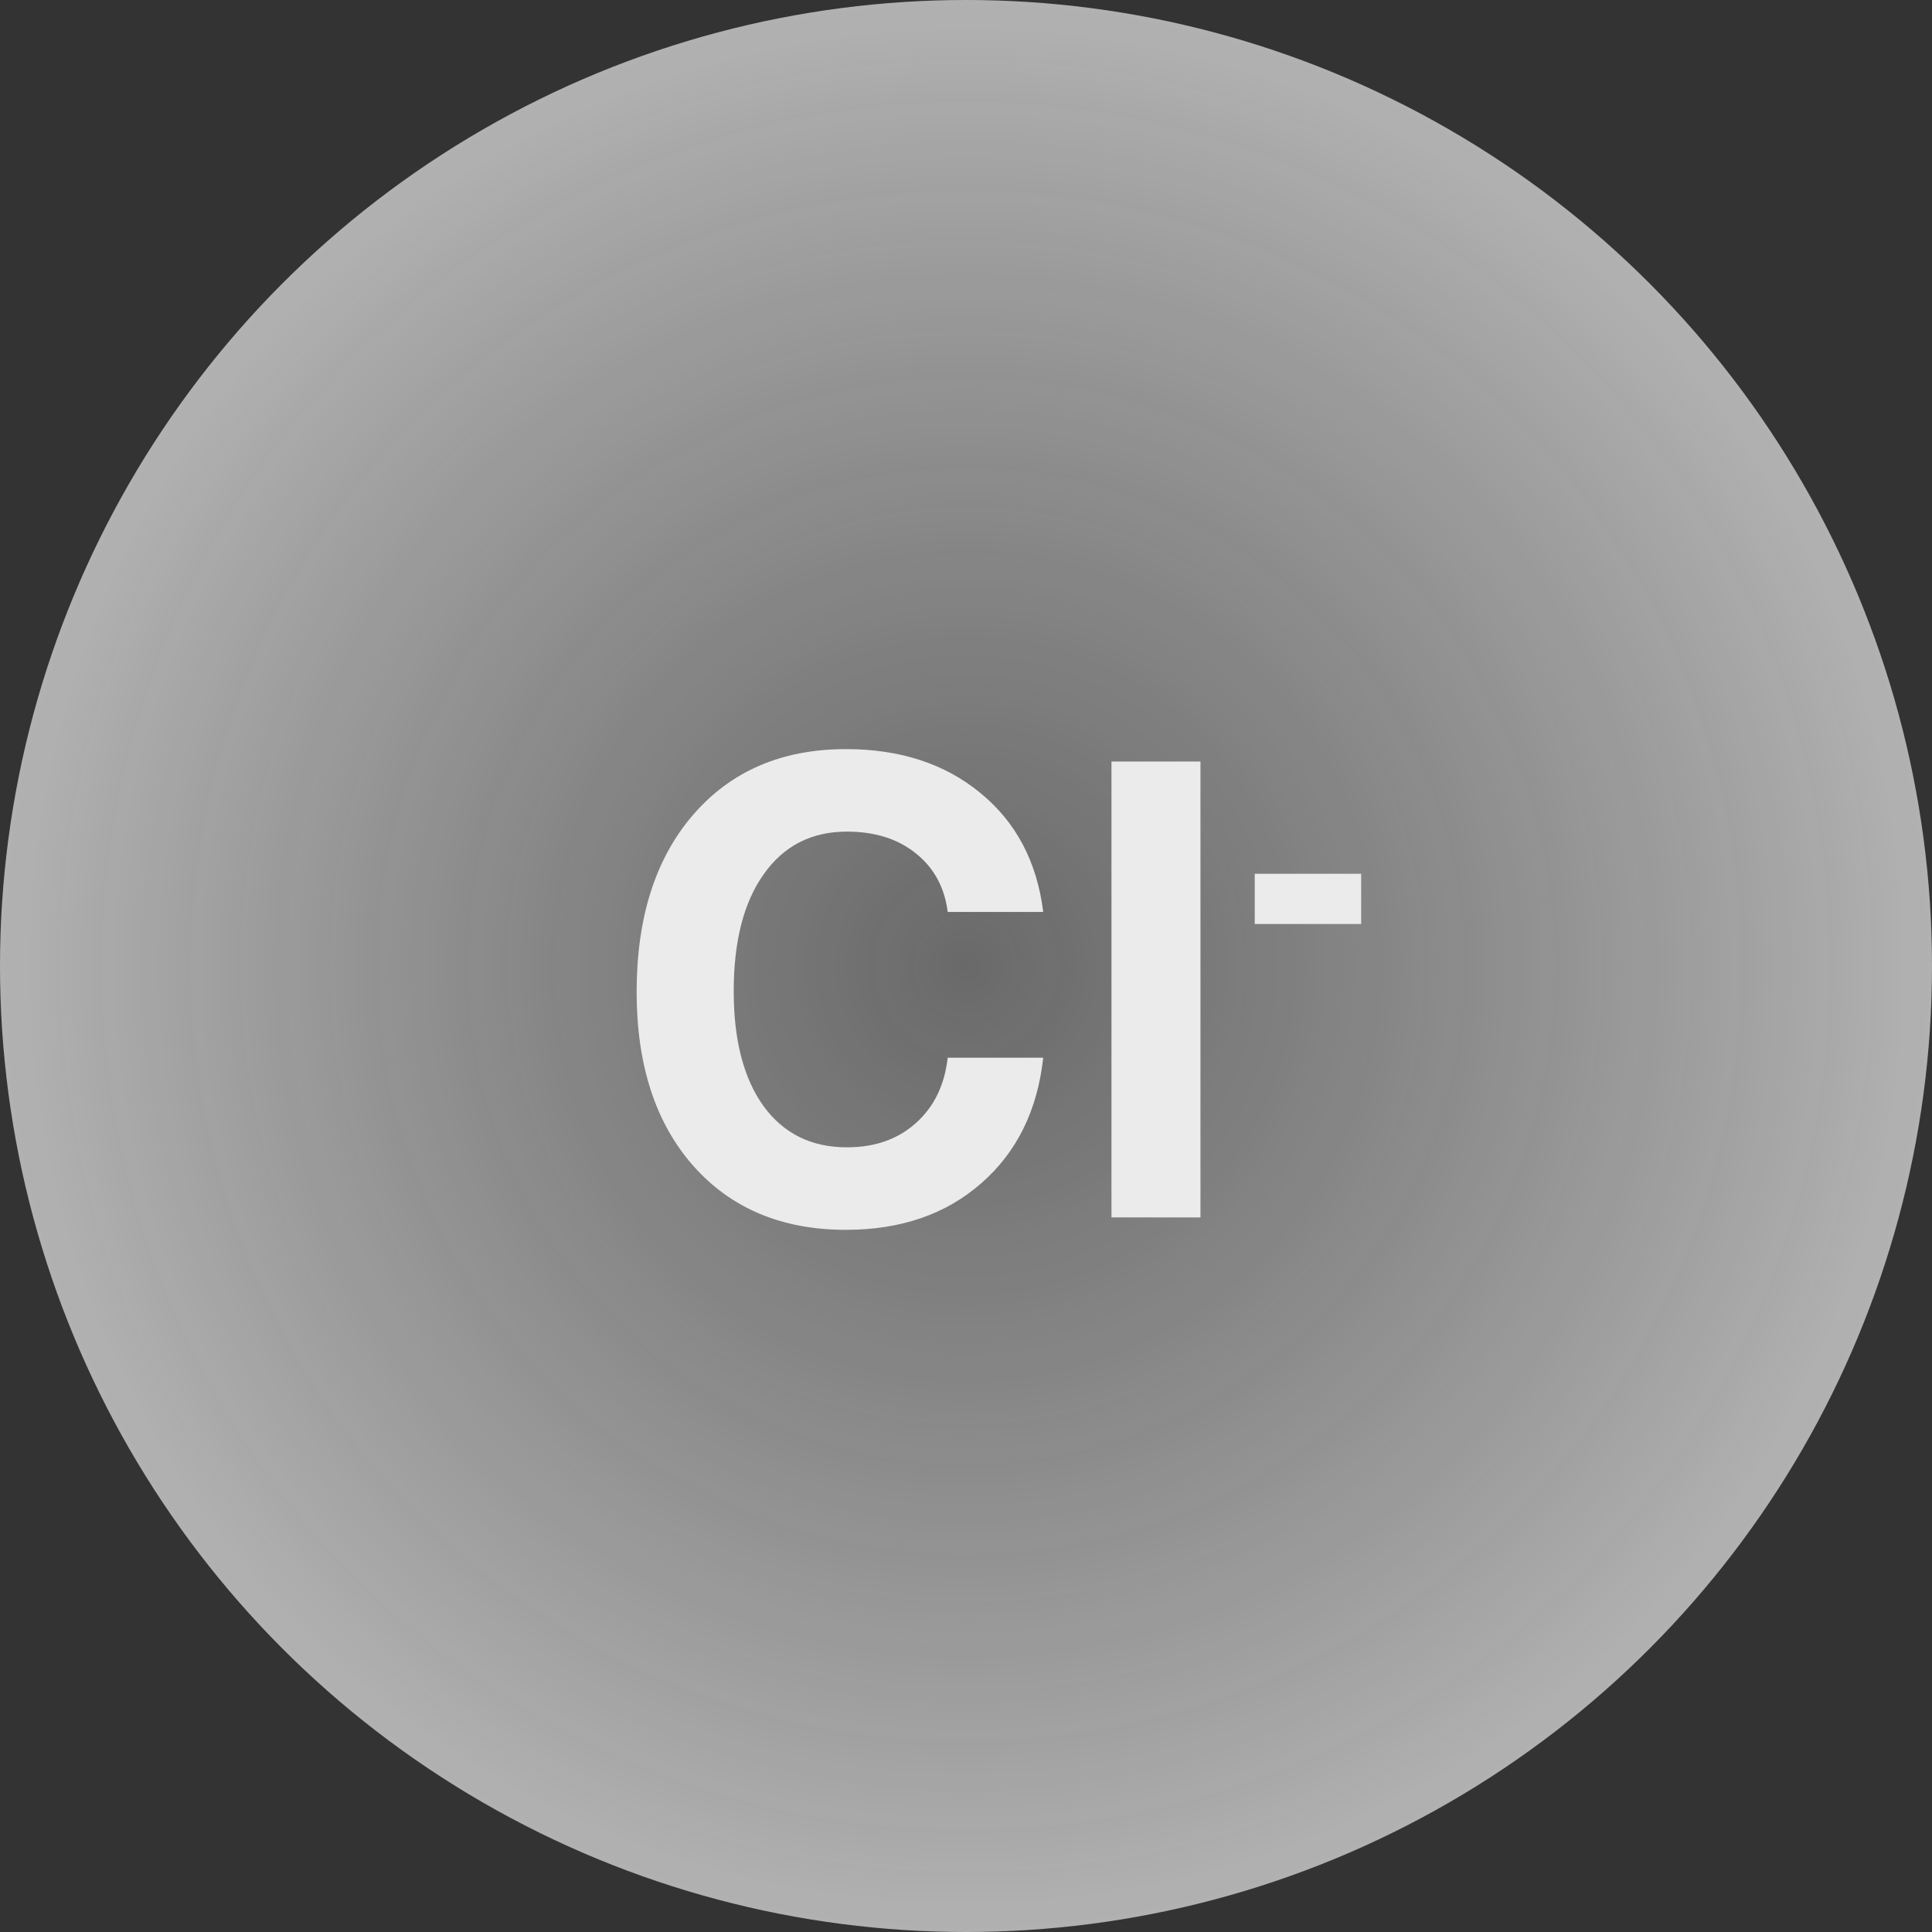 <svg width="61" height="61" viewBox="0 0 61 61" fill="none" xmlns="http://www.w3.org/2000/svg">
<rect x="0" y="0" width="61" height="61" fill="#333333" stroke="none"/>
<g opacity="0.9">
<circle cx="30.5" cy="30.5" r="30.5" fill="url(#paint0_radial_336_128)"/>
<path d="M32.938 33.395C32.756 35.06 32.103 36.382 30.98 37.361C29.864 38.34 28.44 38.83 26.71 38.83C24.687 38.83 23.078 38.154 21.883 36.803C20.695 35.452 20.101 33.624 20.101 31.319C20.101 28.969 20.695 27.105 21.883 25.728C23.078 24.344 24.687 23.652 26.71 23.652C28.421 23.652 29.837 24.115 30.96 25.042C32.083 25.963 32.742 27.213 32.938 28.793H29.922C29.824 28.016 29.488 27.399 28.914 26.942C28.346 26.485 27.621 26.257 26.74 26.257C25.623 26.257 24.749 26.704 24.116 27.598C23.482 28.486 23.166 29.72 23.166 31.3C23.166 32.84 23.479 34.048 24.106 34.923C24.739 35.791 25.617 36.225 26.74 36.225C27.621 36.225 28.346 35.971 28.914 35.462C29.488 34.952 29.824 34.264 29.922 33.395H32.938Z" fill="white"/>
<path d="M35.093 38.438V24.044H36.493H37.903V38.438H36.503H35.093Z" fill="white"/>
<path d="M39.617 27.588H42.977V29.174H39.617V27.588Z" fill="white"/>
</g>
<defs>
<radialGradient id="paint0_radial_336_128" cx="0" cy="0" r="1" gradientUnits="userSpaceOnUse" gradientTransform="translate(30.5 30.5) rotate(90) scale(30.5)">
<stop stop-color="#A6A6A6" stop-opacity="0.53"/>
<stop offset="1" stop-color="#C0C0C0"/>
</radialGradient>
</defs>
</svg>
